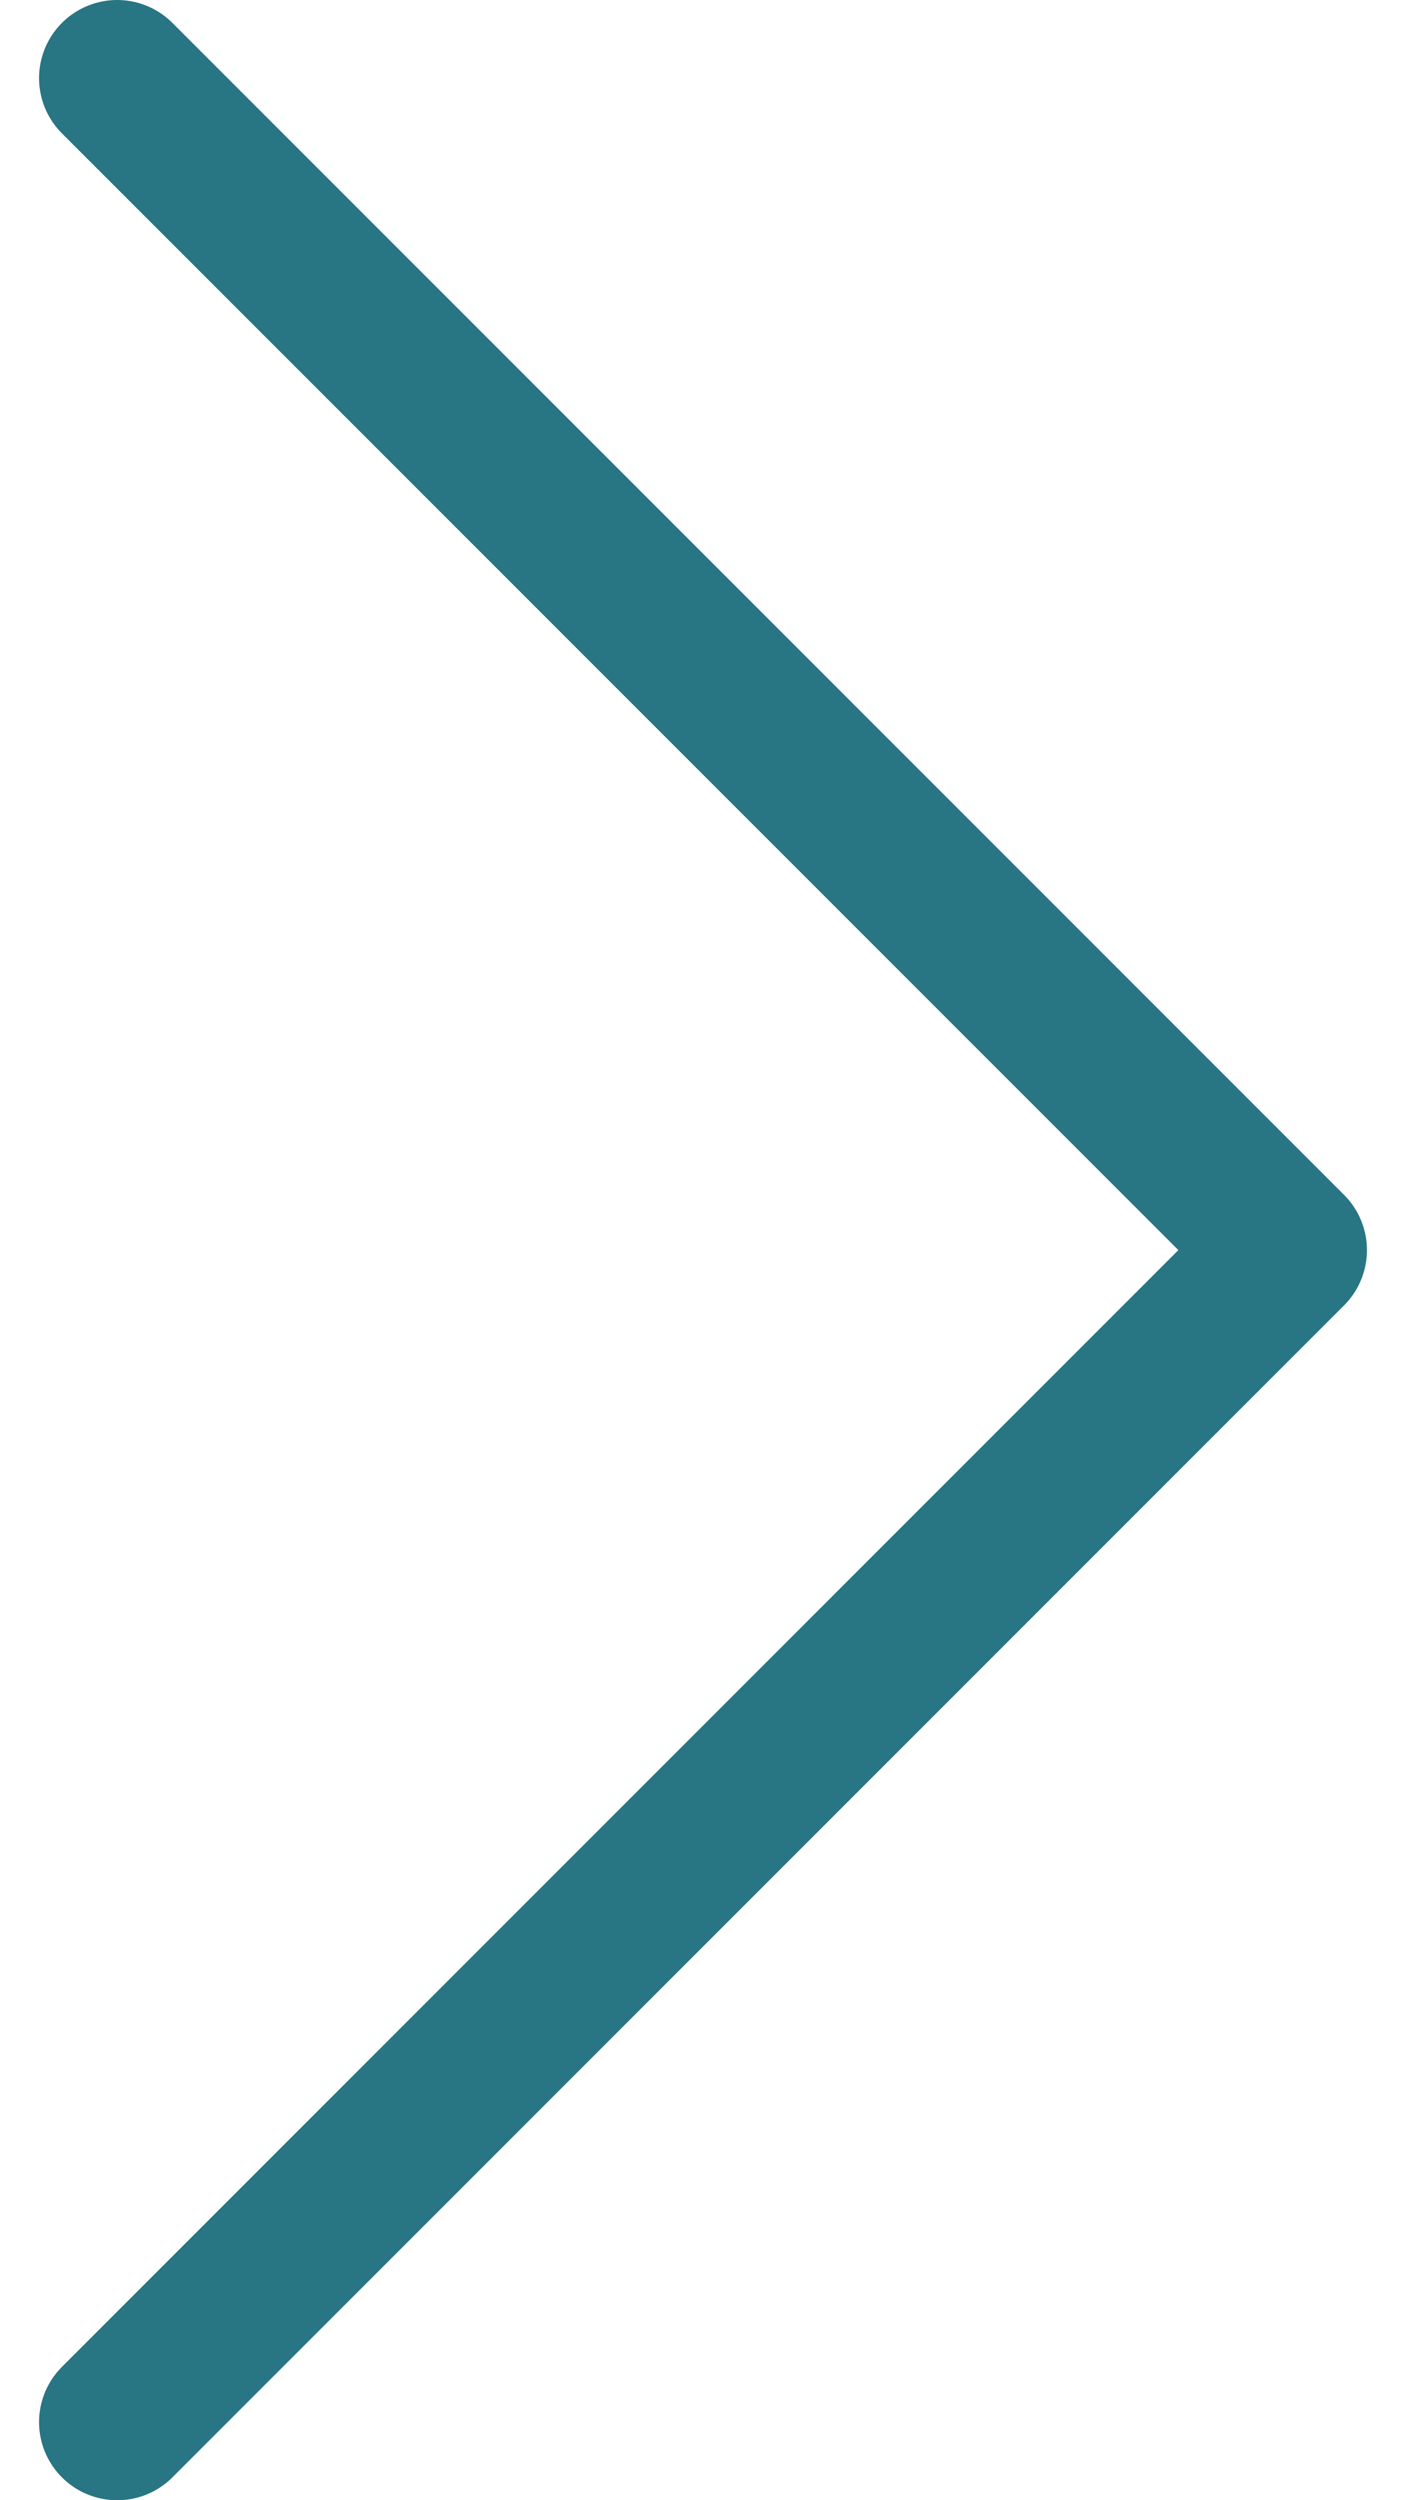 <svg width="18" height="32" viewBox="0 0 18 32" fill="none" xmlns="http://www.w3.org/2000/svg"><path d="M1.5 1L16.5 16L1.5 31" stroke="#287583" stroke-width="2" stroke-linecap="round" stroke-linejoin="round"/></svg>